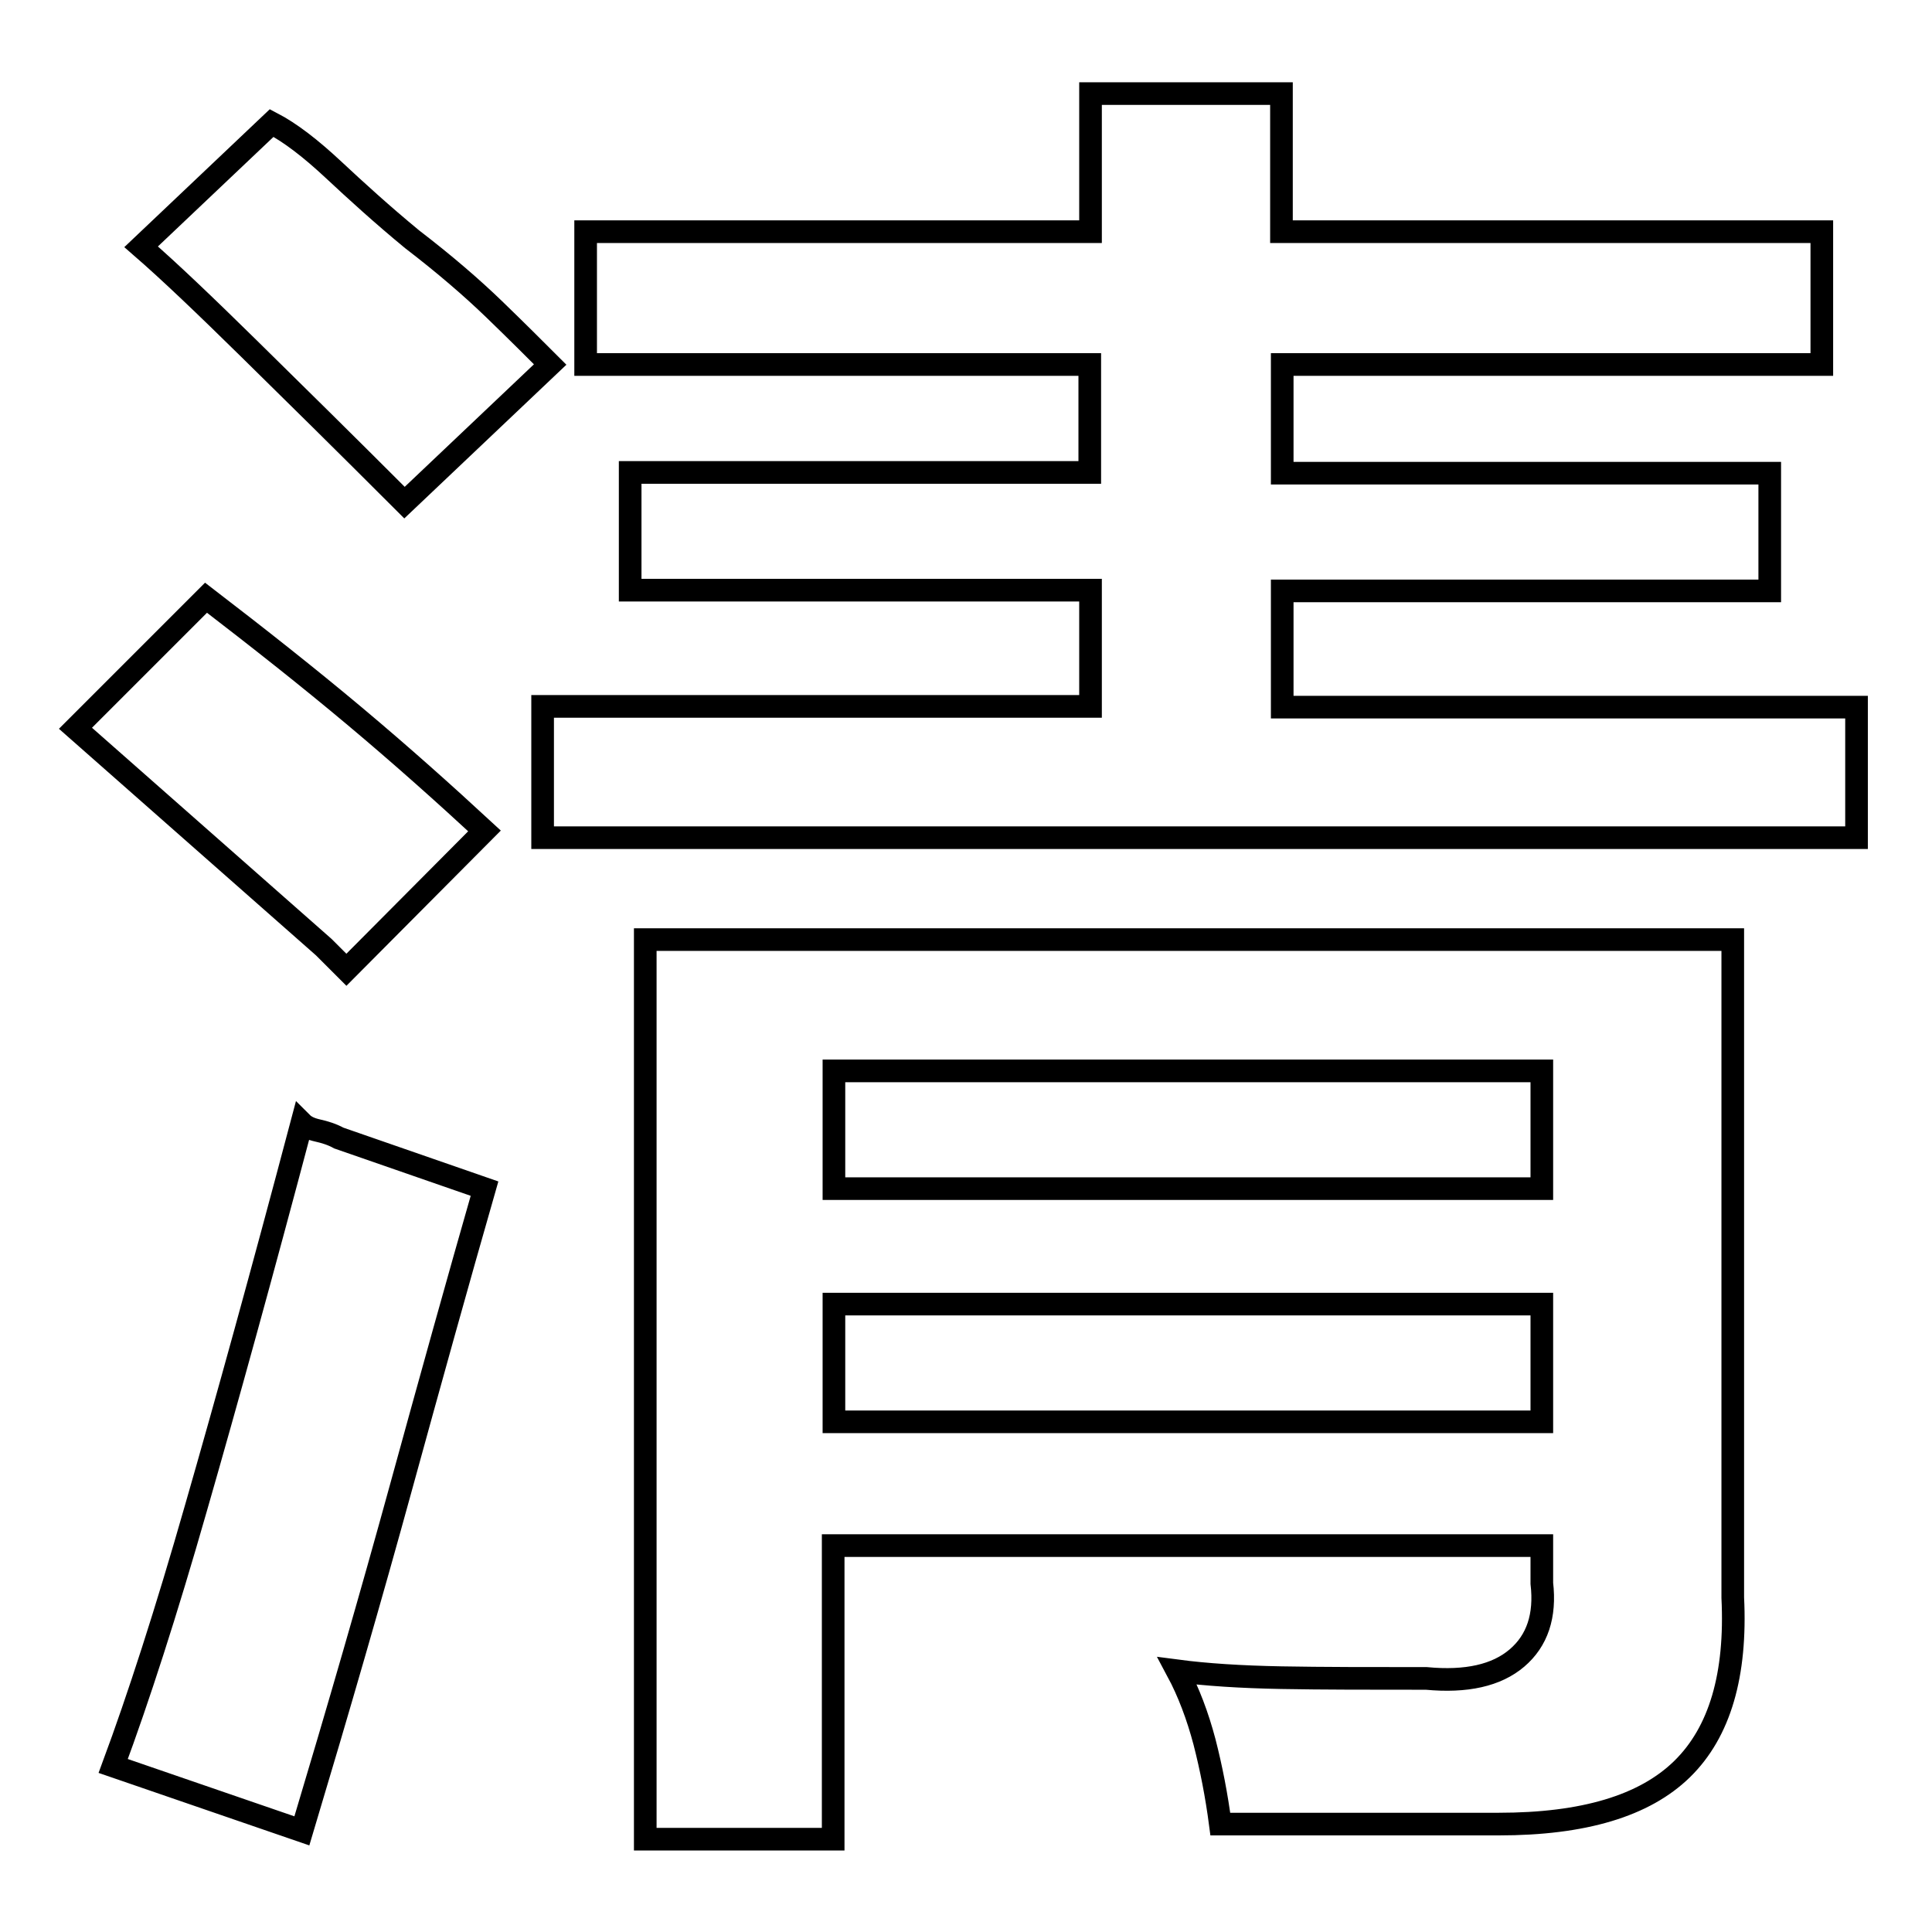 <?xml version="1.0" encoding="utf-8"?>
<!-- Svg Vector Icons : http://www.onlinewebfonts.com/icon -->
<!DOCTYPE svg PUBLIC "-//W3C//DTD SVG 1.1//EN" "http://www.w3.org/Graphics/SVG/1.1/DTD/svg11.dtd">
<svg version="1.1" xmlns="http://www.w3.org/2000/svg" xmlns:xlink="http://www.w3.org/1999/xlink" x="0px" y="0px" viewBox="0 0 256 256" enable-background="new 0 0 256 256" xml:space="preserve">
<g><g><path stroke-width="3" fill-opacity="0" stroke="#000000"  d="M85.5,243.6V124.5h144.1v87.2c0.5,10.2-1.7,17.8-6.7,22.7c-5,4.9-13.1,7.3-24.3,7.3h-36.9c-0.5-3.8-1.2-7.4-2.1-10.9c-0.9-3.4-2.1-6.6-3.6-9.4c3.8,0.5,8.4,0.8,13.8,0.9c5.4,0.1,11.8,0.1,19.2,0.1c5.3,0.5,9.3-0.4,12-2.7s3.8-5.6,3.3-9.9v-5h-93.9v38.9H85.5z M77.6,48.3V30.7h66.9V12.4h25.3v18.3h71.6v17.6h-71.5v14.4h64.6v15.6h-64.6v15.4H246v17.3H71.9V93.6h72.6V78.2H83.5V62.6h60.9V48.3H77.6L77.6,48.3z M15,234c3.3-8.9,7-20.3,11-34.3c4-13.9,8.7-30.9,14-50.9c0.5,0.5,1.2,0.8,2.1,1c0.9,0.2,1.9,0.5,2.8,1l19.3,6.7c-3.5,12.2-7.2,25.5-11.1,39.7s-8.3,29.4-13.1,45.4L15,234z M110.5,141.9v15.6h93.8v-15.6H110.5z M110.5,172.8v15.6h93.8v-15.6H110.5z M45.9,128.5l-3-3L10,96.5l17.3-17.3c6.9,5.3,13.5,10.5,19.7,15.7c6.2,5.2,11.9,10.3,17.2,15.2L45.9,128.5z M53.6,66.6C45.7,58.7,38.8,51.9,33,46.2C27.2,40.5,22.5,36,18.7,32.7L36,16.3c2.5,1.3,5.2,3.4,8.2,6.2c3,2.8,6.4,5.9,10.4,9.2c4.3,3.3,7.9,6.4,10.9,9.3c3,2.9,5.4,5.3,7.4,7.3L53.6,66.6z"/></g></g>
</svg>